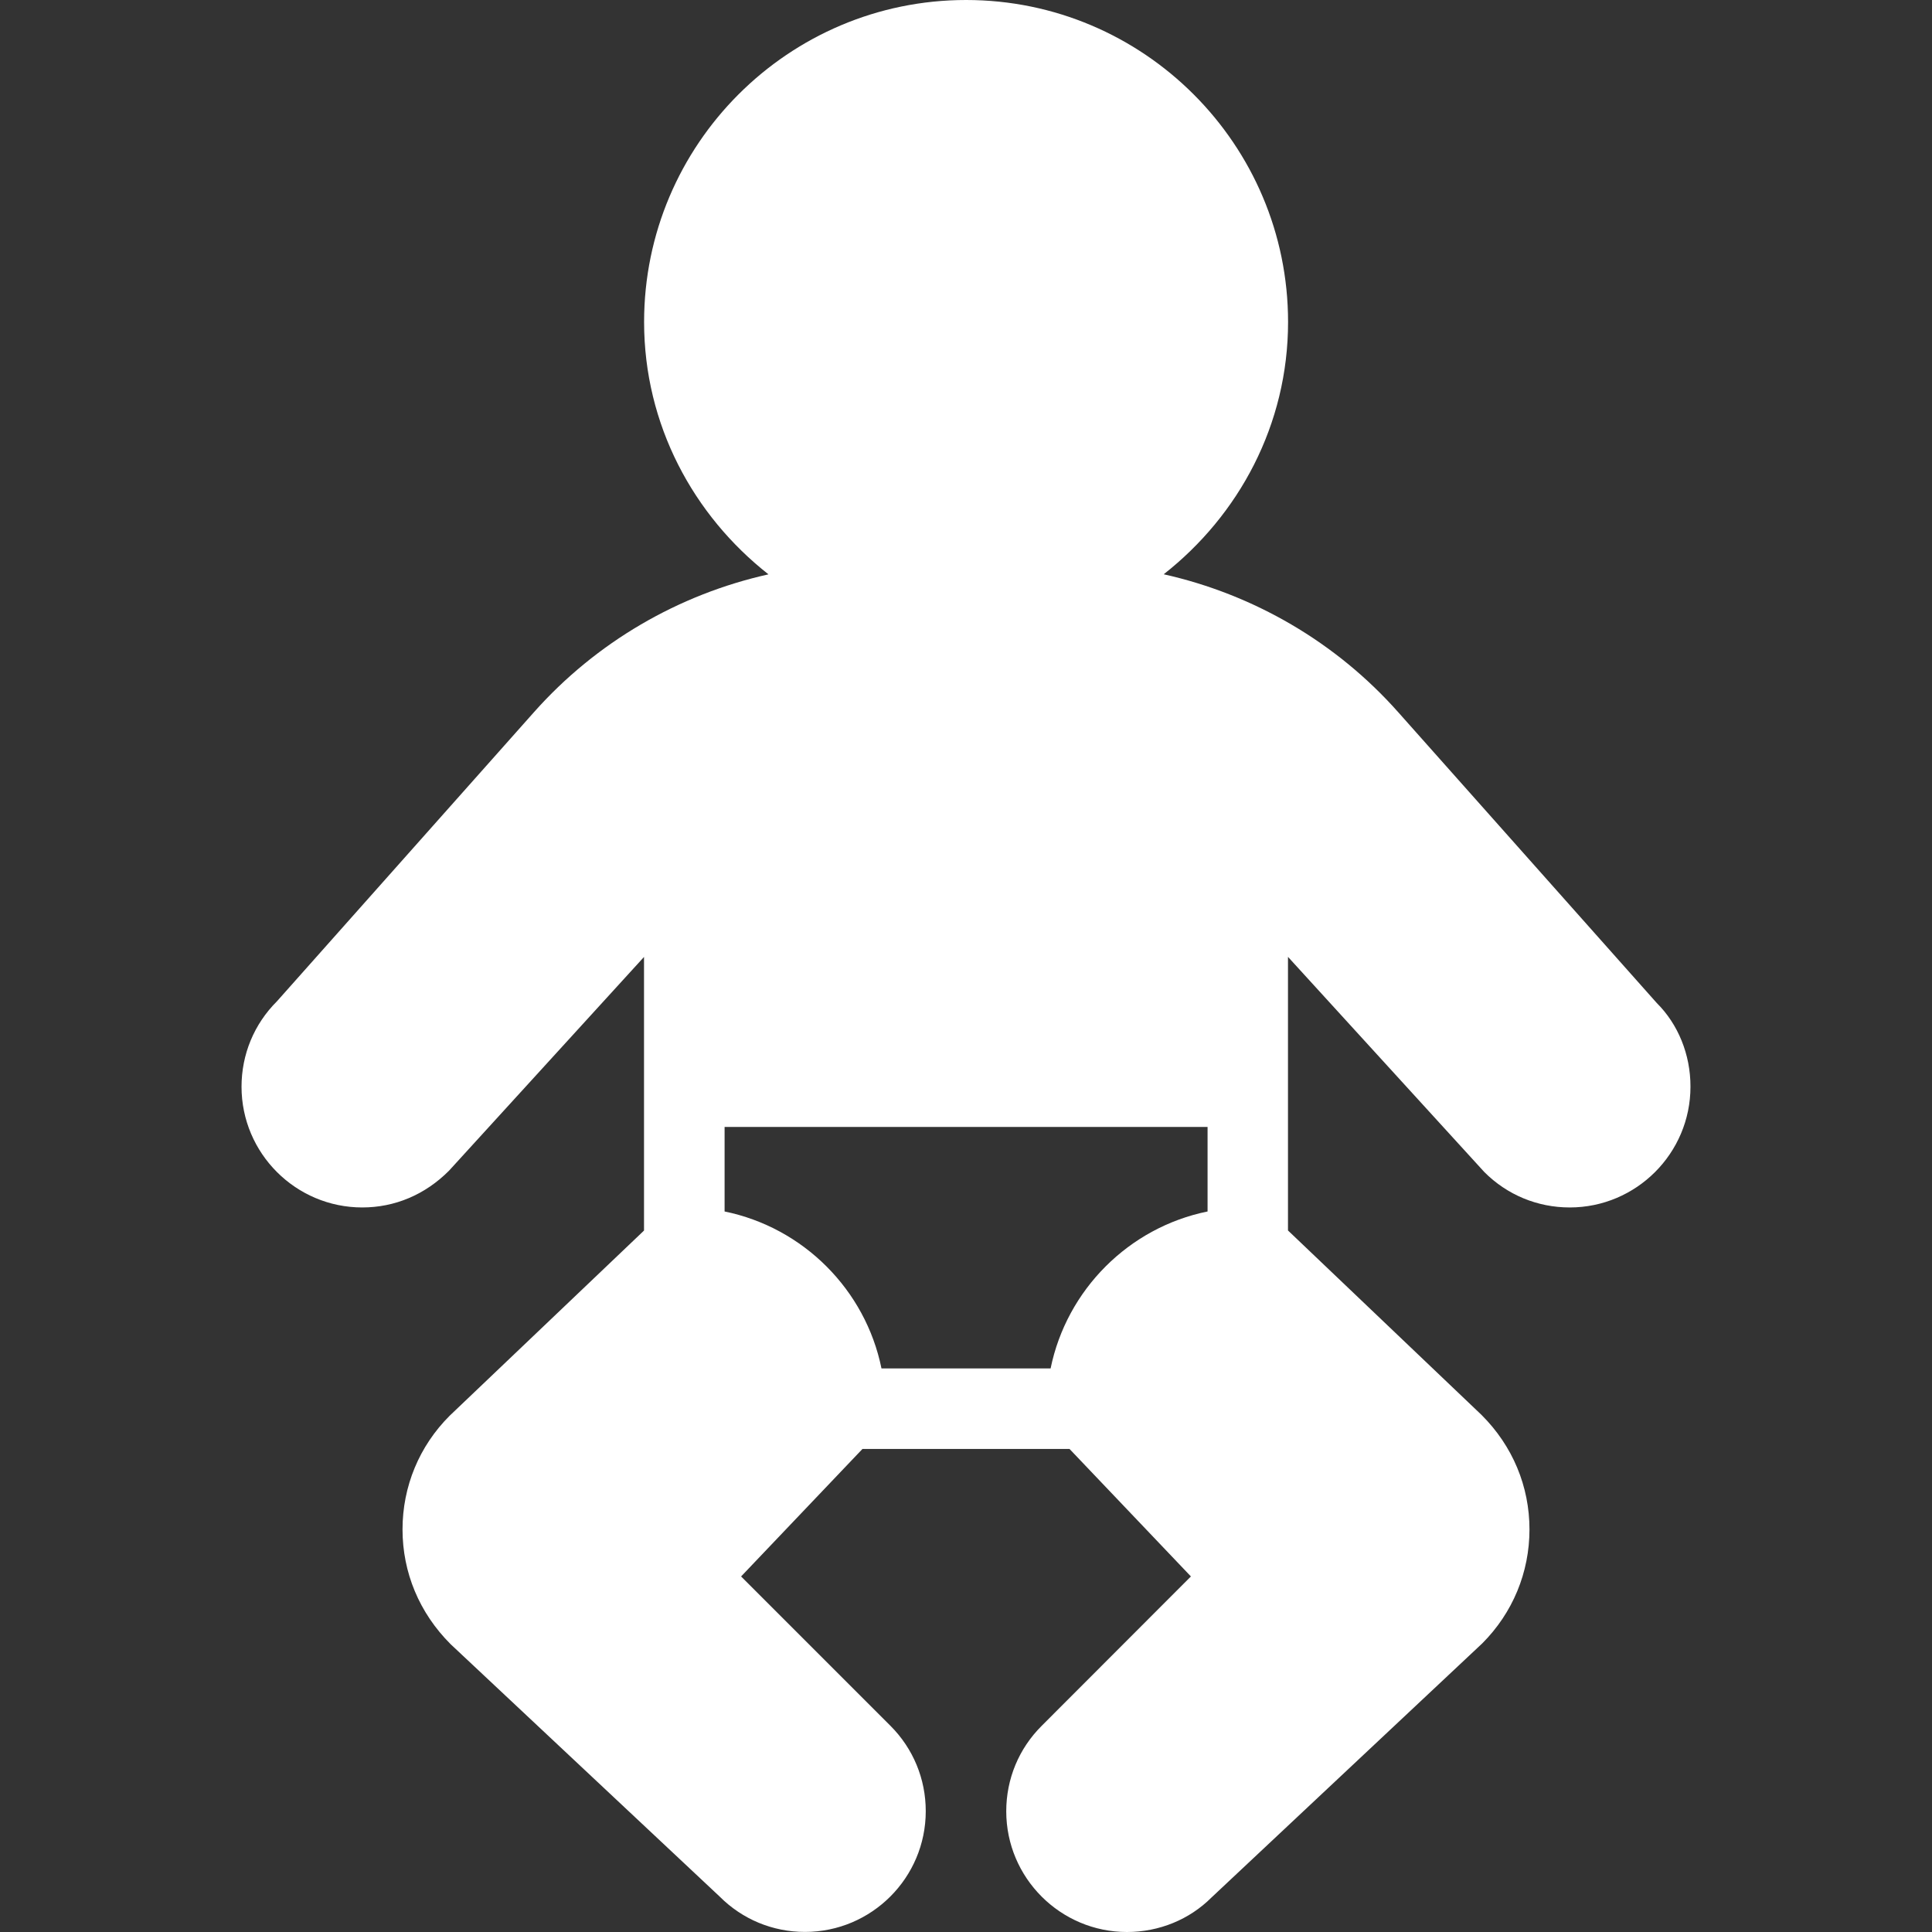 <?xml version="1.0" encoding="iso-8859-1"?>
<!-- Generator: Adobe Illustrator 19.0.0, SVG Export Plug-In . SVG Version: 6.00 Build 0)  -->
<svg version="1.1" id="Layer_1" xmlns="http://www.w3.org/2000/svg" xmlns:xlink="http://www.w3.org/1999/xlink" x="0px" y="0px"
	 viewBox="0 0 512.021 512.021" style="enable-background:new 0 0 512.021 512.021;" xml:space="preserve">
<rect x="0" y="0" width="512.021" height="512.021" fill="#333333" stroke="none"/>
<style type="text/css">
	.st0{fill:#FFFFFF;}
</style>
	<path class="st0" d="M439.093,265.835l-68.587-77.141c-16.469-18.539-38.293-31.168-62.101-36.501c19.925-15.637,32.96-39.637,32.96-66.859
		C341.365,38.272,303.093,0,256.032,0s-85.333,38.272-85.333,85.333c0,27.221,13.056,51.243,32.96,66.88
		c-23.808,5.312-45.632,17.963-62.101,36.48l-68.16,76.672c-6.059,6.037-9.387,14.08-9.387,22.635c0,17.643,14.357,32,32,32
		c8.555,0,16.597-3.328,22.976-9.728l51.691-56.661v72.512l-51.499,49.067c-8.064,8.043-12.501,18.752-12.501,30.144
		c0,11.392,4.437,22.101,12.736,30.4l71.296,66.88c6.037,6.059,14.08,9.387,22.635,9.387c17.643,0,32-14.357,32-32
		c0-8.555-3.328-16.597-9.365-22.635l-39.573-39.573L228.576,384h54.869l32.171,33.792l-39.552,39.595
		c-6.059,6.037-9.387,14.08-9.387,22.635c0,17.643,14.357,32,32,32c8.533,0,16.576-3.328,22.379-9.131l71.787-67.371
		c8.064-8.085,12.501-18.795,12.501-30.187c0-11.392-4.437-22.101-12.693-30.336l-51.307-48.896v-72.512l52.032,57.024
		c6.037,6.059,14.08,9.387,22.635,9.387c17.643,0,32-14.357,32-32C448.032,279.445,444.704,271.403,439.093,265.835z
		 M278.432,362.667h-44.821c-4.245-20.864-20.715-37.333-41.579-41.6v-22.4h128v22.4h0
		C299.168,325.312,282.699,341.803,278.432,362.667z"/>
</svg>
